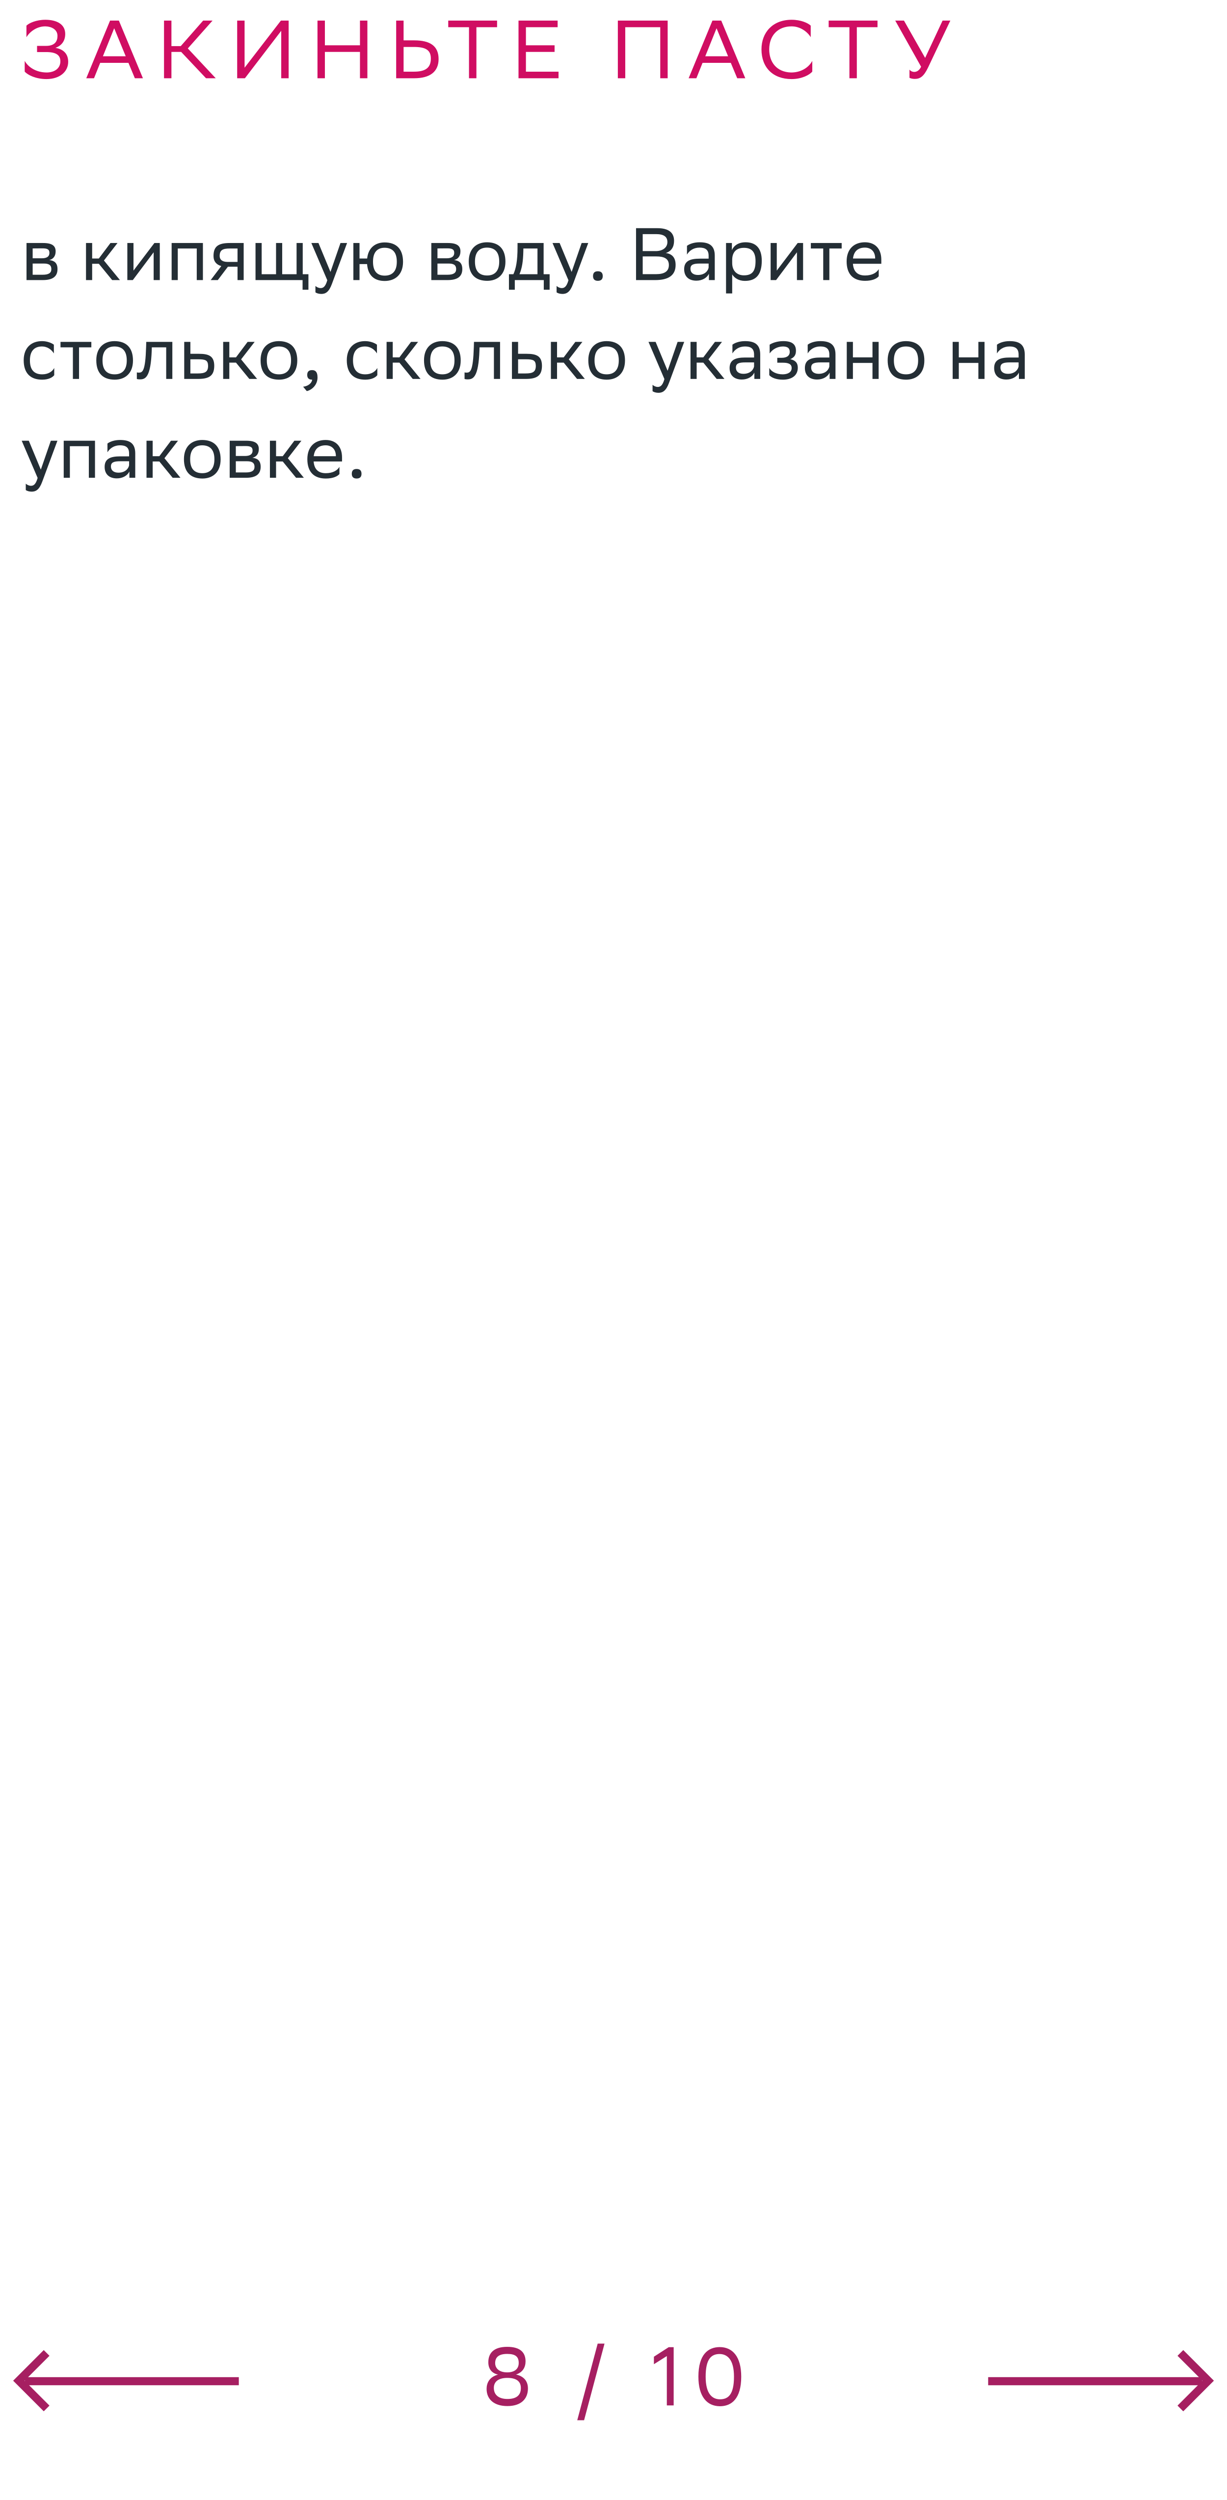 <svg xmlns="http://www.w3.org/2000/svg" width="298" height="607" viewBox="0 0 298 607" fill="none"><path d="M6.42 9.04V6.22C7.08 5.6 8.76 4.8 11.06 4.8C13.76 4.82 15.84 5.86 15.84 8.24C15.84 9.82 15.08 11.04 13.46 11.62C15.5 11.96 16.56 13.14 16.56 15.02C16.56 17.32 14.64 19.18 11.3 19.2C8.7 19.2 6.74 18.22 6 17.38V14.78C6.82 16.26 8.7 17.6 11.4 17.6C13.28 17.56 14.66 16.6 14.66 14.88C14.66 13.38 13.64 12.64 11.22 12.64H9V11.14H11.2C13.32 11.14 13.96 10.02 13.96 8.72C13.96 7.14 12.5 6.44 11.06 6.4C8.96 6.36 7.2 7.72 6.42 9.04ZM28.872 5L34.712 19H32.752L31.192 15.26H24.332L22.832 19H20.952L26.732 5H28.872ZM24.992 13.66H30.532L27.732 6.86L24.992 13.66ZM41.636 12.6V19H39.836V5H41.636V11.2H43.896L49.336 5H51.616L45.616 11.76L52.396 19H50.036L43.996 12.6H41.636ZM59.402 5V16.44L68.222 5H70.102V19H68.302V7.48L59.482 19H57.602V5H59.402ZM87.425 19V12.6H78.906V19H77.106V5H78.906V11H87.425V5H89.225V19H87.425ZM98.019 5V9.8H100.599C104.519 9.8 106.519 11.2 106.519 14.34C106.519 17.42 104.419 19 100.599 19H96.219V5H98.019ZM100.479 11.4H98.019V17.4H100.539C103.199 17.4 104.639 16.56 104.639 14.22C104.639 12.12 103.359 11.4 100.479 11.4ZM120.724 5V6.6H115.704V19H113.904V6.6H108.864V5H120.724ZM134.69 11V12.6H127.73V17.4H135.65V19H125.93V5H135.43V6.6H127.73V11H134.69ZM160.355 19V6.6H151.855V19H150.055V5H162.155V19H160.355ZM175.168 5L181.008 19H179.048L177.488 15.26H170.628L169.128 19H167.248L173.028 5H175.168ZM171.288 13.66H176.828L174.028 6.86L171.288 13.66ZM197.278 14.78V17.38C196.578 18.22 194.698 19.2 192.218 19.2C187.738 19.18 184.938 16.42 184.938 11.98C184.938 7.84 187.698 4.8 192.258 4.8C194.558 4.8 196.238 5.6 196.898 6.22V9.04C196.118 7.72 194.358 6.4 192.258 6.4C188.898 6.4 186.818 8.64 186.818 12C186.818 15.12 188.658 17.52 192.138 17.6C194.698 17.6 196.498 16.26 197.278 14.78ZM213.118 5V6.6H208.098V19H206.298V6.6H201.258V5H213.118ZM222.045 17.46C222.585 17.46 223.245 17.18 223.705 16.2L217.425 5H219.545L224.685 14.06L228.925 5H230.805L225.405 16.38C224.345 18.6 223.445 19.16 222.165 19.16C221.665 19.16 221.245 19.06 220.885 18.9V16.9C221.125 17.22 221.545 17.46 222.045 17.46Z" fill="#D00D62"></path><path d="M6.44 68V59H10.454C12.74 59 13.514 59.738 13.514 61.034C13.514 62.168 12.938 62.906 11.966 63.14C13.118 63.284 13.964 63.752 13.964 65.336C13.964 67.118 12.83 68 10.382 68H6.44ZM7.934 66.704H10.364C11.84 66.704 12.47 66.254 12.47 65.354C12.47 64.274 11.768 63.986 10.634 63.986H7.934V66.704ZM7.934 62.708H10.148C11.264 62.708 12.002 62.366 12.002 61.376C12.002 60.494 11.408 60.296 10.274 60.296L7.934 60.314V62.708ZM20.889 68V59H22.383V62.762H24.003L26.829 59H28.539L25.245 63.248L29.133 68H27.243L24.003 64.04H22.383V68H20.889ZM32.258 68H30.926V59H32.42V65.696L37.496 59H38.81V68H37.316V61.25L32.42 67.784L32.258 68ZM47.786 68V60.332H43.178V68H41.684V59H49.28V68H47.786ZM57.687 68V64.76H55.347L52.899 68H51.171L53.745 64.598C52.575 64.274 51.855 63.464 51.855 62.168C51.855 59.846 52.971 59 55.815 59H59.181V68H57.687ZM55.833 60.332C54.105 60.332 53.349 60.692 53.349 62.168C53.367 63.014 53.925 63.59 55.293 63.59H57.687V60.332H55.833ZM62.057 68V59H63.551V66.578H67.043V59H68.537V66.578H72.029V59H73.523V66.578H74.909V70.34H73.487V68H62.057ZM79.488 68.036L75.618 59H77.346L80.262 66.02L82.692 59H84.294L80.604 68.954C79.902 70.862 79.092 71.366 78.048 71.366C77.472 71.366 76.878 71.204 76.608 70.97V69.422C76.878 69.692 77.382 69.944 77.868 69.944C78.426 69.944 79.02 69.71 79.488 68.036ZM85.823 68V59H87.317V62.762H89.171C89.441 60.152 91.151 58.874 93.401 58.856C96.245 58.856 97.883 60.422 97.883 63.572C97.883 66.686 95.975 68.198 93.455 68.216C90.899 68.216 89.351 66.866 89.153 64.112H87.317V68H85.823ZM90.593 63.554C90.593 65.858 91.601 66.92 93.437 66.92C95.327 66.92 96.371 65.786 96.371 63.572V63.518C96.371 61.232 95.309 60.17 93.419 60.152C91.601 60.152 90.593 61.286 90.593 63.5V63.554ZM104.754 68V59H108.768C111.054 59 111.828 59.738 111.828 61.034C111.828 62.168 111.252 62.906 110.28 63.14C111.432 63.284 112.278 63.752 112.278 65.336C112.278 67.118 111.144 68 108.696 68H104.754ZM106.248 66.704H108.678C110.154 66.704 110.784 66.254 110.784 65.354C110.784 64.274 110.082 63.986 108.948 63.986H106.248V66.704ZM106.248 62.708H108.462C109.578 62.708 110.316 62.366 110.316 61.376C110.316 60.494 109.722 60.296 108.588 60.296L106.248 60.314V62.708ZM113.844 63.464C113.844 60.35 115.752 58.82 118.29 58.82C121.116 58.838 122.754 60.404 122.754 63.536C122.754 66.65 120.846 68.18 118.308 68.18C115.464 68.162 113.844 66.614 113.844 63.464ZM115.356 63.464V63.518C115.356 65.822 116.4 66.884 118.308 66.884C120.198 66.884 121.242 65.75 121.242 63.536V63.482C121.242 61.196 120.18 60.134 118.29 60.116C116.4 60.116 115.356 61.25 115.356 63.464ZM123.606 66.578H124.686C125.298 65.246 125.694 63.41 125.694 60.026V59H132.03V66.578H133.488V70.34H132.066V68H125.028V70.34H123.606V66.578ZM127.098 61.07C127.044 63.374 126.81 65.048 126.162 66.578H130.536V60.332H127.116L127.098 61.07ZM138.058 68.036L134.188 59H135.916L138.832 66.02L141.262 59H142.864L139.174 68.954C138.472 70.862 137.662 71.366 136.618 71.366C136.042 71.366 135.448 71.204 135.178 70.97V69.422C135.448 69.692 135.952 69.944 136.438 69.944C136.996 69.944 137.59 69.71 138.058 68.036ZM144.028 67.028C144.028 66.38 144.298 65.858 145.198 65.858C146.116 65.858 146.386 66.38 146.386 67.028C146.386 67.658 146.116 68.18 145.198 68.18C144.298 68.18 144.028 67.658 144.028 67.028ZM159.136 68H154.474V55.4H159.694C162.178 55.4 163.708 56.318 163.708 58.46C163.708 59.99 163.042 60.998 161.692 61.43C163.366 61.646 164.086 62.69 164.086 64.328C164.086 66.938 162.232 68 159.136 68ZM156.094 66.56H159.37C161.35 66.56 162.448 65.894 162.448 64.346C162.448 62.726 161.188 62.258 159.424 62.258H156.094V66.56ZM156.094 60.962H159.28C160.828 60.962 162.088 60.188 162.088 58.766C162.088 57.488 161.242 56.84 159.334 56.84H156.094V60.962ZM166.844 61.808V59.684C167.438 59.234 168.518 58.82 169.904 58.82C172.208 58.82 173.594 59.594 173.594 62.06V68H172.172V66.47C171.704 67.46 170.552 68.144 169.13 68.144C167.348 68.144 166.16 67.19 166.16 65.354C166.16 63.374 167.564 62.798 169.958 62.798H172.1V62.078C172.1 60.548 171.2 60.116 169.904 60.116C168.5 60.116 167.456 60.8 166.844 61.808ZM169.508 66.758C171.344 66.758 172.01 65.57 172.1 64.958V63.986H170.012C168.392 63.986 167.69 64.238 167.69 65.264C167.69 66.146 168.302 66.758 169.508 66.758ZM176.333 71.24V59H177.755V60.728C178.205 59.684 179.267 58.82 181.085 58.82C183.479 58.82 185.009 60.152 185.009 63.302C185.009 66.848 183.479 68.198 180.905 68.198C179.393 68.198 178.331 67.46 177.827 66.614V71.24H176.333ZM177.827 63.014V63.878C177.827 65.75 178.979 66.848 180.671 66.848C182.651 66.848 183.497 65.894 183.497 63.392C183.497 60.98 182.381 60.17 180.689 60.17C178.817 60.17 177.863 61.214 177.827 63.014ZM188.493 68H187.161V59H188.655V65.696L193.731 59H195.045V68H193.551V61.25L188.655 67.784L188.493 68ZM199.935 68V60.332H196.929V59H204.417V60.332H201.429V68H199.935ZM210.065 58.82C212.549 58.82 214.043 60.404 214.043 63.068V64.04H207.149C207.293 65.984 208.337 66.884 210.101 66.884C211.829 66.884 212.927 66.2 213.413 65.336V67.082C212.963 67.64 211.865 68.18 210.101 68.18C207.257 68.18 205.619 66.614 205.619 63.464C205.619 60.35 207.527 58.82 210.065 58.82ZM210.065 60.116C208.373 60.116 207.365 61.016 207.167 62.762H212.549V62.744C212.549 61.016 211.487 60.116 210.065 60.116ZM13.172 91.082C12.758 91.64 11.768 92.18 10.238 92.18C7.394 92.18 5.756 90.614 5.756 87.464C5.756 84.35 7.664 82.82 10.202 82.82C11.408 82.82 12.488 83.234 13.082 83.684V85.808C12.47 84.8 11.426 84.116 10.202 84.116C8.312 84.116 7.268 85.25 7.268 87.464V87.518C7.268 89.822 8.33 90.884 10.238 90.884C11.732 90.884 12.722 90.2 13.172 89.336V91.082ZM17.702 92V84.332H14.696V83H22.184V84.332H19.196V92H17.702ZM23.387 87.464C23.387 84.35 25.295 82.82 27.833 82.82C30.659 82.838 32.297 84.404 32.297 87.536C32.297 90.65 30.389 92.18 27.851 92.18C25.007 92.162 23.387 90.614 23.387 87.464ZM24.899 87.464V87.518C24.899 89.822 25.943 90.884 27.851 90.884C29.741 90.884 30.785 89.75 30.785 87.536V87.482C30.785 85.196 29.723 84.134 27.833 84.116C25.943 84.116 24.899 85.25 24.899 87.464ZM40.363 92V84.332H36.871L36.853 85.016C36.619 91.73 35.269 92.108 33.955 92.108C33.667 92.108 33.415 92.072 33.235 92.018V90.416C33.397 90.452 33.559 90.47 33.685 90.47C34.603 90.47 35.305 90.218 35.485 84.242L35.521 83H41.857V92H40.363ZM52.033 88.832C52.015 91.154 50.899 92 48.073 92H44.743V83H46.237V85.898H48.307C50.755 85.898 52.033 86.474 52.033 88.832ZM50.539 88.814C50.503 87.482 49.945 87.23 48.145 87.23H46.237V90.668H48.055C49.783 90.668 50.539 90.308 50.539 88.814ZM54.2 92V83H55.694V86.762H57.314L60.14 83H61.85L58.556 87.248L62.444 92H60.554L57.314 88.04H55.694V92H54.2ZM63.289 87.464C63.289 84.35 65.197 82.82 67.735 82.82C70.561 82.838 72.199 84.404 72.199 87.536C72.199 90.65 70.291 92.18 67.753 92.18C64.909 92.162 63.289 90.614 63.289 87.464ZM64.801 87.464V87.518C64.801 89.822 65.845 90.884 67.753 90.884C69.643 90.884 70.687 89.75 70.687 87.536V87.482C70.687 85.196 69.625 84.134 67.735 84.116C65.845 84.116 64.801 85.25 64.801 87.464ZM73.623 93.89C74.937 93.746 75.729 92.954 75.819 92.18H75.783C74.883 92.18 74.613 91.658 74.613 91.028C74.613 90.38 74.883 89.858 75.783 89.858C76.143 89.858 76.413 89.948 76.593 90.092C76.971 90.38 77.115 90.938 77.115 91.64C77.115 93.566 75.603 94.736 74.505 94.952L73.623 93.89ZM91.641 91.082C91.227 91.64 90.237 92.18 88.707 92.18C85.863 92.18 84.225 90.614 84.225 87.464C84.225 84.35 86.133 82.82 88.671 82.82C89.877 82.82 90.957 83.234 91.551 83.684V85.808C90.939 84.8 89.895 84.116 88.671 84.116C86.781 84.116 85.737 85.25 85.737 87.464V87.518C85.737 89.822 86.799 90.884 88.707 90.884C90.201 90.884 91.191 90.2 91.641 89.336V91.082ZM93.891 92V83H95.385V86.762H97.005L99.831 83H101.541L98.247 87.248L102.135 92H100.245L97.005 88.04H95.385V92H93.891ZM102.981 87.464C102.981 84.35 104.889 82.82 107.427 82.82C110.253 82.838 111.891 84.404 111.891 87.536C111.891 90.65 109.983 92.18 107.445 92.18C104.601 92.162 102.981 90.614 102.981 87.464ZM104.493 87.464V87.518C104.493 89.822 105.537 90.884 107.445 90.884C109.335 90.884 110.379 89.75 110.379 87.536V87.482C110.379 85.196 109.317 84.134 107.427 84.116C105.537 84.116 104.493 85.25 104.493 87.464ZM119.956 92V84.332H116.464L116.446 85.016C116.212 91.73 114.862 92.108 113.548 92.108C113.26 92.108 113.008 92.072 112.828 92.018V90.416C112.99 90.452 113.152 90.47 113.278 90.47C114.196 90.47 114.898 90.218 115.078 84.242L115.114 83H121.45V92H119.956ZM131.626 88.832C131.608 91.154 130.492 92 127.666 92H124.336V83H125.83V85.898H127.9C130.348 85.898 131.626 86.474 131.626 88.832ZM130.132 88.814C130.096 87.482 129.538 87.23 127.738 87.23H125.83V90.668H127.648C129.376 90.668 130.132 90.308 130.132 88.814ZM133.794 92V83H135.288V86.762H136.908L139.734 83H141.444L138.15 87.248L142.038 92H140.148L136.908 88.04H135.288V92H133.794ZM142.883 87.464C142.883 84.35 144.791 82.82 147.329 82.82C150.155 82.838 151.793 84.404 151.793 87.536C151.793 90.65 149.885 92.18 147.347 92.18C144.503 92.162 142.883 90.614 142.883 87.464ZM144.395 87.464V87.518C144.395 89.822 145.439 90.884 147.347 90.884C149.237 90.884 150.281 89.75 150.281 87.536V87.482C150.281 85.196 149.219 84.134 147.329 84.116C145.439 84.116 144.395 85.25 144.395 87.464ZM161.367 92.036L157.497 83H159.225L162.141 90.02L164.571 83H166.173L162.483 92.954C161.781 94.862 160.971 95.366 159.927 95.366C159.351 95.366 158.757 95.204 158.487 94.97V93.422C158.757 93.692 159.261 93.944 159.747 93.944C160.305 93.944 160.899 93.71 161.367 92.036ZM167.702 92V83H169.196V86.762H170.816L173.642 83H175.352L172.058 87.248L175.946 92H174.056L170.816 88.04H169.196V92H167.702ZM177.883 85.808V83.684C178.477 83.234 179.557 82.82 180.943 82.82C183.247 82.82 184.633 83.594 184.633 86.06V92H183.211V90.47C182.743 91.46 181.591 92.144 180.169 92.144C178.387 92.144 177.199 91.19 177.199 89.354C177.199 87.374 178.603 86.798 180.997 86.798H183.139V86.078C183.139 84.548 182.239 84.116 180.943 84.116C179.539 84.116 178.495 84.8 177.883 85.808ZM180.547 90.758C182.383 90.758 183.049 89.57 183.139 88.958V87.986H181.051C179.431 87.986 178.729 88.238 178.729 89.264C178.729 90.146 179.341 90.758 180.547 90.758ZM186.832 91.082V89.336C187.336 90.2 188.488 90.884 190.126 90.884C191.368 90.866 192.268 90.362 192.268 89.354C192.268 88.4 191.53 88.058 190.126 88.058H188.776V86.87H189.856C190.99 86.87 191.8 86.438 191.8 85.43C191.8 84.584 191.368 84.152 190.216 84.116C188.812 84.116 187.624 84.8 186.922 85.808V83.684C187.606 83.234 188.83 82.82 190.216 82.82H190.252C192.538 82.82 193.312 83.738 193.312 85.16C193.312 86.294 192.808 86.798 191.926 87.212C193.114 87.446 193.762 88.076 193.762 89.264C193.762 91.298 192.124 92.18 190.126 92.18C188.452 92.18 187.3 91.64 186.832 91.082ZM196.164 85.808V83.684C196.758 83.234 197.838 82.82 199.224 82.82C201.528 82.82 202.914 83.594 202.914 86.06V92H201.492V90.47C201.024 91.46 199.872 92.144 198.45 92.144C196.668 92.144 195.48 91.19 195.48 89.354C195.48 87.374 196.884 86.798 199.278 86.798H201.42V86.078C201.42 84.548 200.52 84.116 199.224 84.116C197.82 84.116 196.776 84.8 196.164 85.808ZM198.828 90.758C200.664 90.758 201.33 89.57 201.42 88.958V87.986H199.332C197.712 87.986 197.01 88.238 197.01 89.264C197.01 90.146 197.622 90.758 198.828 90.758ZM211.899 92V88.112H207.147V92H205.653V83H207.147V86.762H211.899V83H213.393V92H211.899ZM215.586 87.464C215.586 84.35 217.494 82.82 220.032 82.82C222.858 82.838 224.496 84.404 224.496 87.536C224.496 90.65 222.588 92.18 220.05 92.18C217.206 92.162 215.586 90.614 215.586 87.464ZM217.098 87.464V87.518C217.098 89.822 218.142 90.884 220.05 90.884C221.94 90.884 222.984 89.75 222.984 87.536V87.482C222.984 85.196 221.922 84.134 220.032 84.116C218.142 84.116 217.098 85.25 217.098 87.464ZM237.616 92V88.112H232.864V92H231.37V83H232.864V86.762H237.616V83H239.11V92H237.616ZM242.131 85.808V83.684C242.725 83.234 243.805 82.82 245.191 82.82C247.495 82.82 248.881 83.594 248.881 86.06V92H247.459V90.47C246.991 91.46 245.839 92.144 244.417 92.144C242.635 92.144 241.447 91.19 241.447 89.354C241.447 87.374 242.851 86.798 245.245 86.798H247.387V86.078C247.387 84.548 246.487 84.116 245.191 84.116C243.787 84.116 242.743 84.8 242.131 85.808ZM244.795 90.758C246.631 90.758 247.297 89.57 247.387 88.958V87.986H245.299C243.679 87.986 242.977 88.238 242.977 89.264C242.977 90.146 243.589 90.758 244.795 90.758ZM9.14 116.036L5.27 107H6.998L9.914 114.02L12.344 107H13.946L10.256 116.954C9.554 118.862 8.744 119.366 7.7 119.366C7.124 119.366 6.53 119.204 6.26 118.97V117.422C6.53 117.692 7.034 117.944 7.52 117.944C8.078 117.944 8.672 117.71 9.14 116.036ZM21.577 116V108.332H16.969V116H15.475V107H23.071V116H21.577ZM26.096 109.808V107.684C26.69 107.234 27.77 106.82 29.156 106.82C31.46 106.82 32.846 107.594 32.846 110.06V116H31.424V114.47C30.956 115.46 29.804 116.144 28.382 116.144C26.6 116.144 25.412 115.19 25.412 113.354C25.412 111.374 26.816 110.798 29.21 110.798H31.352V110.078C31.352 108.548 30.452 108.116 29.156 108.116C27.752 108.116 26.708 108.8 26.096 109.808ZM28.76 114.758C30.596 114.758 31.262 113.57 31.352 112.958V111.986H29.264C27.644 111.986 26.942 112.238 26.942 113.264C26.942 114.146 27.554 114.758 28.76 114.758ZM35.584 116V107H37.078V110.762H38.699L41.525 107H43.234L39.941 111.248L43.828 116H41.938L38.699 112.04H37.078V116H35.584ZM44.674 111.464C44.674 108.35 46.582 106.82 49.12 106.82C51.946 106.838 53.584 108.404 53.584 111.536C53.584 114.65 51.676 116.18 49.138 116.18C46.294 116.162 44.674 114.614 44.674 111.464ZM46.186 111.464V111.518C46.186 113.822 47.23 114.884 49.138 114.884C51.028 114.884 52.072 113.75 52.072 111.536V111.482C52.072 109.196 51.01 108.134 49.12 108.116C47.23 108.116 46.186 109.25 46.186 111.464ZM55.782 116V107H59.796C62.082 107 62.856 107.738 62.856 109.034C62.856 110.168 62.28 110.906 61.308 111.14C62.46 111.284 63.306 111.752 63.306 113.336C63.306 115.118 62.172 116 59.724 116H55.782ZM57.276 114.704H59.706C61.182 114.704 61.812 114.254 61.812 113.354C61.812 112.274 61.11 111.986 59.976 111.986H57.276V114.704ZM57.276 110.708H59.49C60.606 110.708 61.344 110.366 61.344 109.376C61.344 108.494 60.75 108.296 59.616 108.296L57.276 108.314V110.708ZM65.555 116V107H67.049V110.762H68.669L71.495 107H73.205L69.911 111.248L73.799 116H71.909L68.669 112.04H67.049V116H65.555ZM79.091 106.82C81.575 106.82 83.069 108.404 83.069 111.068V112.04H76.175C76.319 113.984 77.363 114.884 79.127 114.884C80.855 114.884 81.953 114.2 82.439 113.336V115.082C81.989 115.64 80.891 116.18 79.127 116.18C76.283 116.18 74.645 114.614 74.645 111.464C74.645 108.35 76.553 106.82 79.091 106.82ZM79.091 108.116C77.399 108.116 76.391 109.016 76.193 110.762H81.575V110.744C81.575 109.016 80.513 108.116 79.091 108.116ZM85.44 115.028C85.44 114.38 85.71 113.858 86.61 113.858C87.528 113.858 87.798 114.38 87.798 115.028C87.798 115.658 87.528 116.18 86.61 116.18C85.71 116.18 85.44 115.658 85.44 115.028Z" fill="#242E35"></path><path d="M123.22 584.16C120.04 584.16 118.18 582.56 118.18 580C118.18 578.66 118.76 577.12 120.96 576.52C119.52 576.2 118.6 575.24 118.6 573.52C118.6 571.24 119.98 569.78 123.2 569.78C126.4 569.78 127.64 571.2 127.64 573.3C127.64 574.74 126.96 575.98 125.32 576.5C127.14 576.9 128.22 578.04 128.22 579.88C128.22 582.38 126.6 584.16 123.22 584.16ZM123.24 582.44C125.48 582.44 126.5 581.5 126.5 579.78C126.5 578.1 125.34 577.32 123.22 577.32C121.02 577.32 119.94 578.26 119.94 579.74C119.94 581.62 121.34 582.44 123.24 582.44ZM123.18 575.98C125.08 575.98 125.98 575.06 125.98 573.7C125.98 572.16 125.18 571.5 123.18 571.5C121.18 571.5 120.26 572.26 120.26 573.74C120.26 574.96 121.2 575.98 123.18 575.98ZM140.198 587.6L145.158 569H146.818L141.858 587.6H140.198ZM161.953 584V572.02L158.813 574V572.18L162.413 569.86H163.613V584H161.953ZM169.621 577.02C169.621 571.68 171.941 569.86 174.781 569.84C177.921 569.84 180.021 572.16 180.021 577.02C180.021 582.38 177.681 584.2 174.841 584.2C171.701 584.18 169.621 581.88 169.621 577.02ZM171.381 577.02C171.381 581.22 172.981 582.5 174.841 582.52C176.841 582.52 178.261 581.42 178.261 577.02C178.261 572.84 176.641 571.56 174.801 571.52C172.801 571.52 171.381 572.62 171.381 577.02Z" fill="#A61F61"></path><path d="M58 578.123H6.048" stroke="#A61F61" stroke-width="1.96"></path><path d="M11.317 571.261L4.578 578L11.317 584.739" stroke="#A61F61" stroke-width="1.96"></path><g opacity="0.2"><path d="M240 578.123H291.952" stroke="#242E35" stroke-width="1.96"></path><path d="M286.683 571.261L293.422 578L286.683 584.739" stroke="#242E35" stroke-width="1.96"></path></g><path d="M240 578.123H291.952" stroke="#A61F61" stroke-width="1.96"></path><path d="M286.683 571.261L293.422 578L286.683 584.739" stroke="#A61F61" stroke-width="1.96"></path></svg>